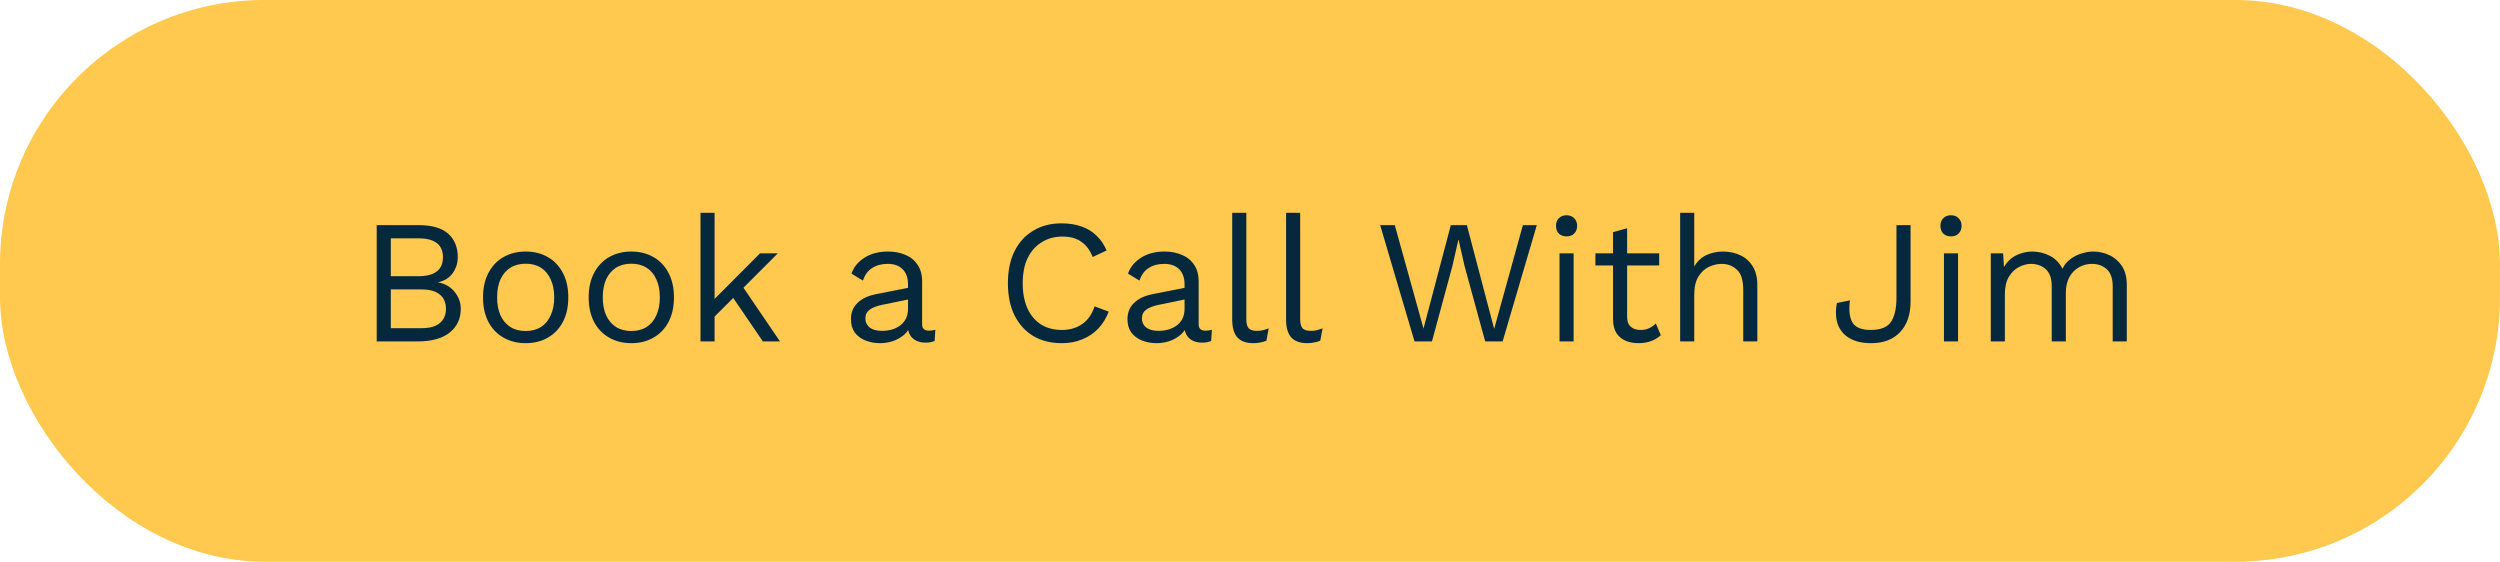 <svg width="227" height="51" viewBox="0 0 227 51" fill="none" xmlns="http://www.w3.org/2000/svg">
<rect width="227" height="51" rx="24" fill="#FFC84E"/>
<path d="M34.205 31V20.44H37.965C39.213 20.44 40.125 20.701 40.701 21.224C41.277 21.747 41.565 22.456 41.565 23.352C41.565 23.885 41.41 24.371 41.101 24.808C40.791 25.235 40.354 25.507 39.789 25.624V25.64C40.418 25.757 40.914 26.045 41.277 26.504C41.65 26.952 41.837 27.464 41.837 28.04C41.837 28.936 41.501 29.656 40.829 30.2C40.157 30.733 39.197 31 37.949 31H34.205ZM35.485 29.8H38.253C39.01 29.8 39.57 29.645 39.933 29.336C40.306 29.027 40.493 28.595 40.493 28.04C40.493 27.475 40.306 27.043 39.933 26.744C39.57 26.435 39.01 26.28 38.253 26.28H35.485V29.8ZM35.485 25.08H37.981C39.474 25.08 40.221 24.504 40.221 23.352C40.221 22.211 39.474 21.64 37.981 21.64H35.485V25.08ZM47.73 22.84C48.487 22.84 49.154 23.005 49.73 23.336C50.316 23.667 50.775 24.147 51.106 24.776C51.436 25.395 51.602 26.136 51.602 27C51.602 27.864 51.436 28.611 51.106 29.24C50.775 29.859 50.316 30.333 49.73 30.664C49.154 30.995 48.487 31.16 47.73 31.16C46.983 31.16 46.316 30.995 45.73 30.664C45.143 30.333 44.684 29.859 44.354 29.24C44.023 28.611 43.858 27.864 43.858 27C43.858 26.136 44.023 25.395 44.354 24.776C44.684 24.147 45.143 23.667 45.73 23.336C46.316 23.005 46.983 22.84 47.73 22.84ZM47.73 23.944C47.186 23.944 46.722 24.067 46.338 24.312C45.954 24.557 45.655 24.909 45.442 25.368C45.239 25.816 45.138 26.36 45.138 27C45.138 27.629 45.239 28.173 45.442 28.632C45.655 29.091 45.954 29.443 46.338 29.688C46.722 29.933 47.186 30.056 47.73 30.056C48.274 30.056 48.738 29.933 49.122 29.688C49.506 29.443 49.799 29.091 50.002 28.632C50.215 28.173 50.322 27.629 50.322 27C50.322 26.36 50.215 25.816 50.002 25.368C49.799 24.909 49.506 24.557 49.122 24.312C48.738 24.067 48.274 23.944 47.73 23.944ZM57.323 22.84C58.081 22.84 58.747 23.005 59.323 23.336C59.91 23.667 60.369 24.147 60.699 24.776C61.03 25.395 61.195 26.136 61.195 27C61.195 27.864 61.03 28.611 60.699 29.24C60.369 29.859 59.91 30.333 59.323 30.664C58.747 30.995 58.081 31.16 57.323 31.16C56.577 31.16 55.91 30.995 55.323 30.664C54.737 30.333 54.278 29.859 53.947 29.24C53.617 28.611 53.451 27.864 53.451 27C53.451 26.136 53.617 25.395 53.947 24.776C54.278 24.147 54.737 23.667 55.323 23.336C55.91 23.005 56.577 22.84 57.323 22.84ZM57.323 23.944C56.779 23.944 56.315 24.067 55.931 24.312C55.547 24.557 55.249 24.909 55.035 25.368C54.833 25.816 54.731 26.36 54.731 27C54.731 27.629 54.833 28.173 55.035 28.632C55.249 29.091 55.547 29.443 55.931 29.688C56.315 29.933 56.779 30.056 57.323 30.056C57.867 30.056 58.331 29.933 58.715 29.688C59.099 29.443 59.393 29.091 59.595 28.632C59.809 28.173 59.915 27.629 59.915 27C59.915 26.36 59.809 25.816 59.595 25.368C59.393 24.909 59.099 24.557 58.715 24.312C58.331 24.067 57.867 23.944 57.323 23.944ZM70.629 23L67.173 26.456L66.869 26.76L64.245 29.384V27.784L69.013 23H70.629ZM64.885 19.32V31H63.605V19.32H64.885ZM67.285 25.8L70.821 31H69.269L66.213 26.52L67.285 25.8ZM82.449 25.832C82.449 25.235 82.289 24.776 81.969 24.456C81.649 24.125 81.196 23.96 80.609 23.96C80.054 23.96 79.585 24.083 79.201 24.328C78.817 24.563 78.534 24.947 78.353 25.48L77.313 24.84C77.526 24.243 77.921 23.763 78.497 23.4C79.073 23.027 79.788 22.84 80.641 22.84C81.217 22.84 81.74 22.941 82.209 23.144C82.678 23.336 83.046 23.635 83.313 24.04C83.59 24.435 83.729 24.947 83.729 25.576V29.448C83.729 29.832 83.932 30.024 84.337 30.024C84.54 30.024 84.737 29.997 84.929 29.944L84.865 30.952C84.652 31.059 84.374 31.112 84.033 31.112C83.724 31.112 83.446 31.053 83.201 30.936C82.956 30.819 82.764 30.643 82.625 30.408C82.486 30.163 82.417 29.859 82.417 29.496V29.336L82.737 29.384C82.609 29.8 82.39 30.141 82.081 30.408C81.772 30.664 81.425 30.856 81.041 30.984C80.657 31.101 80.278 31.16 79.905 31.16C79.436 31.16 78.998 31.08 78.593 30.92C78.188 30.76 77.862 30.52 77.617 30.2C77.382 29.869 77.265 29.464 77.265 28.984C77.265 28.387 77.462 27.896 77.857 27.512C78.262 27.117 78.822 26.851 79.537 26.712L82.705 26.088V27.144L80.129 27.672C79.606 27.779 79.217 27.928 78.961 28.12C78.705 28.312 78.577 28.579 78.577 28.92C78.577 29.251 78.705 29.523 78.961 29.736C79.228 29.939 79.601 30.04 80.081 30.04C80.39 30.04 80.684 30.003 80.961 29.928C81.249 29.843 81.505 29.72 81.729 29.56C81.953 29.389 82.129 29.181 82.257 28.936C82.385 28.68 82.449 28.381 82.449 28.04V25.832ZM100.67 28.296C100.446 28.893 100.126 29.411 99.71 29.848C99.294 30.275 98.803 30.6 98.238 30.824C97.683 31.048 97.075 31.16 96.414 31.16C95.411 31.16 94.542 30.941 93.806 30.504C93.08 30.056 92.515 29.427 92.11 28.616C91.715 27.805 91.518 26.84 91.518 25.72C91.518 24.6 91.715 23.635 92.11 22.824C92.515 22.013 93.08 21.389 93.806 20.952C94.542 20.504 95.4 20.28 96.382 20.28C97.064 20.28 97.672 20.376 98.206 20.568C98.739 20.749 99.192 21.027 99.566 21.4C99.95 21.763 100.254 22.211 100.478 22.744L99.214 23.336C98.979 22.728 98.638 22.269 98.19 21.96C97.752 21.64 97.182 21.48 96.478 21.48C95.763 21.48 95.134 21.651 94.59 21.992C94.046 22.323 93.619 22.803 93.31 23.432C93.011 24.061 92.862 24.824 92.862 25.72C92.862 26.605 93.006 27.368 93.294 28.008C93.582 28.637 93.992 29.123 94.526 29.464C95.059 29.795 95.688 29.96 96.414 29.96C97.118 29.96 97.731 29.784 98.254 29.432C98.776 29.069 99.155 28.531 99.39 27.816L100.67 28.296ZM107.558 25.832C107.558 25.235 107.398 24.776 107.078 24.456C106.758 24.125 106.305 23.96 105.718 23.96C105.164 23.96 104.694 24.083 104.31 24.328C103.926 24.563 103.644 24.947 103.462 25.48L102.422 24.84C102.636 24.243 103.03 23.763 103.606 23.4C104.182 23.027 104.897 22.84 105.75 22.84C106.326 22.84 106.849 22.941 107.318 23.144C107.788 23.336 108.156 23.635 108.422 24.04C108.7 24.435 108.838 24.947 108.838 25.576V29.448C108.838 29.832 109.041 30.024 109.446 30.024C109.649 30.024 109.846 29.997 110.038 29.944L109.974 30.952C109.761 31.059 109.484 31.112 109.142 31.112C108.833 31.112 108.556 31.053 108.31 30.936C108.065 30.819 107.873 30.643 107.734 30.408C107.596 30.163 107.526 29.859 107.526 29.496V29.336L107.846 29.384C107.718 29.8 107.5 30.141 107.19 30.408C106.881 30.664 106.534 30.856 106.15 30.984C105.766 31.101 105.388 31.16 105.014 31.16C104.545 31.16 104.108 31.08 103.702 30.92C103.297 30.76 102.972 30.52 102.726 30.2C102.492 29.869 102.374 29.464 102.374 28.984C102.374 28.387 102.572 27.896 102.966 27.512C103.372 27.117 103.932 26.851 104.646 26.712L107.814 26.088V27.144L105.238 27.672C104.716 27.779 104.326 27.928 104.07 28.12C103.814 28.312 103.686 28.579 103.686 28.92C103.686 29.251 103.814 29.523 104.07 29.736C104.337 29.939 104.71 30.04 105.19 30.04C105.5 30.04 105.793 30.003 106.07 29.928C106.358 29.843 106.614 29.72 106.838 29.56C107.062 29.389 107.238 29.181 107.366 28.936C107.494 28.68 107.558 28.381 107.558 28.04V25.832ZM113.165 19.32V28.968C113.165 29.373 113.24 29.656 113.389 29.816C113.538 29.965 113.778 30.04 114.109 30.04C114.322 30.04 114.498 30.024 114.637 29.992C114.776 29.96 114.962 29.901 115.197 29.816L114.989 30.936C114.818 31.011 114.632 31.064 114.429 31.096C114.226 31.139 114.018 31.16 113.805 31.16C113.154 31.16 112.669 30.984 112.349 30.632C112.04 30.28 111.885 29.741 111.885 29.016V19.32H113.165ZM118.056 19.32V28.968C118.056 29.373 118.13 29.656 118.28 29.816C118.429 29.965 118.669 30.04 119 30.04C119.213 30.04 119.389 30.024 119.528 29.992C119.666 29.96 119.853 29.901 120.088 29.816L119.88 30.936C119.709 31.011 119.522 31.064 119.32 31.096C119.117 31.139 118.909 31.16 118.696 31.16C118.045 31.16 117.56 30.984 117.24 30.632C116.93 30.28 116.776 29.741 116.776 29.016V19.32H118.056ZM128.438 31L125.318 20.44H126.646L129.254 29.832L131.734 20.44H133.19L135.67 29.864L138.278 20.44H139.542L136.438 31H134.854L132.982 24.152L132.438 21.768H132.422L131.878 24.152L130.022 31H128.438ZM142.245 21.464C141.957 21.464 141.723 21.379 141.541 21.208C141.371 21.027 141.285 20.792 141.285 20.504C141.285 20.216 141.371 19.987 141.541 19.816C141.723 19.635 141.957 19.544 142.245 19.544C142.533 19.544 142.763 19.635 142.933 19.816C143.115 19.987 143.205 20.216 143.205 20.504C143.205 20.792 143.115 21.027 142.933 21.208C142.763 21.379 142.533 21.464 142.245 21.464ZM142.885 23V31H141.605V23H142.885ZM147.743 20.728V28.792C147.743 29.187 147.855 29.48 148.079 29.672C148.303 29.864 148.591 29.96 148.943 29.96C149.253 29.96 149.519 29.907 149.743 29.8C149.967 29.693 150.17 29.549 150.351 29.368L150.799 30.44C150.554 30.664 150.261 30.84 149.919 30.968C149.589 31.096 149.205 31.16 148.767 31.16C148.362 31.16 147.983 31.091 147.631 30.952C147.279 30.803 146.997 30.573 146.783 30.264C146.581 29.944 146.474 29.528 146.463 29.016V21.08L147.743 20.728ZM150.655 23V24.104H144.863V23H150.655ZM152.558 31V19.32H153.838V24.2C154.116 23.72 154.484 23.373 154.942 23.16C155.401 22.947 155.902 22.84 156.446 22.84C157.022 22.84 157.545 22.952 158.014 23.176C158.484 23.389 158.857 23.72 159.134 24.168C159.422 24.616 159.566 25.187 159.566 25.88V31H158.286V26.328C158.286 25.443 158.094 24.829 157.71 24.488C157.337 24.136 156.873 23.96 156.318 23.96C155.934 23.96 155.55 24.051 155.166 24.232C154.782 24.413 154.462 24.712 154.206 25.128C153.961 25.533 153.838 26.077 153.838 26.76V31H152.558ZM173.479 20.44V27.384C173.479 28.568 173.159 29.496 172.519 30.168C171.89 30.829 171.015 31.16 169.895 31.16C169.106 31.16 168.455 31.011 167.943 30.712C167.431 30.413 167.074 29.992 166.871 29.448C166.679 28.893 166.652 28.248 166.791 27.512L167.975 27.272C167.858 28.179 167.938 28.856 168.215 29.304C168.503 29.741 169.047 29.96 169.847 29.96C170.754 29.96 171.372 29.715 171.703 29.224C172.034 28.723 172.199 28.003 172.199 27.064V20.44H173.479ZM177.151 21.464C176.863 21.464 176.629 21.379 176.447 21.208C176.277 21.027 176.191 20.792 176.191 20.504C176.191 20.216 176.277 19.987 176.447 19.816C176.629 19.635 176.863 19.544 177.151 19.544C177.439 19.544 177.669 19.635 177.839 19.816C178.021 19.987 178.111 20.216 178.111 20.504C178.111 20.792 178.021 21.027 177.839 21.208C177.669 21.379 177.439 21.464 177.151 21.464ZM177.791 23V31H176.511V23H177.791ZM180.761 31V23H181.881L181.961 24.248C182.249 23.757 182.623 23.4 183.081 23.176C183.551 22.952 184.031 22.84 184.521 22.84C185.087 22.84 185.62 22.968 186.121 23.224C186.623 23.48 187.007 23.875 187.273 24.408C187.444 24.045 187.684 23.752 187.993 23.528C188.303 23.293 188.639 23.123 189.001 23.016C189.375 22.899 189.727 22.84 190.057 22.84C190.569 22.84 191.055 22.947 191.513 23.16C191.983 23.373 192.367 23.704 192.665 24.152C192.964 24.6 193.113 25.176 193.113 25.88V31H191.833V26.008C191.833 25.283 191.652 24.76 191.289 24.44C190.927 24.12 190.479 23.96 189.945 23.96C189.529 23.96 189.14 24.061 188.777 24.264C188.415 24.467 188.121 24.765 187.897 25.16C187.684 25.555 187.577 26.04 187.577 26.616V31H186.297V26.008C186.297 25.283 186.116 24.76 185.753 24.44C185.391 24.12 184.943 23.96 184.409 23.96C184.057 23.96 183.695 24.056 183.321 24.248C182.959 24.429 182.655 24.723 182.409 25.128C182.164 25.533 182.041 26.067 182.041 26.728V31H180.761Z" fill="#05283C"/>
</svg>
